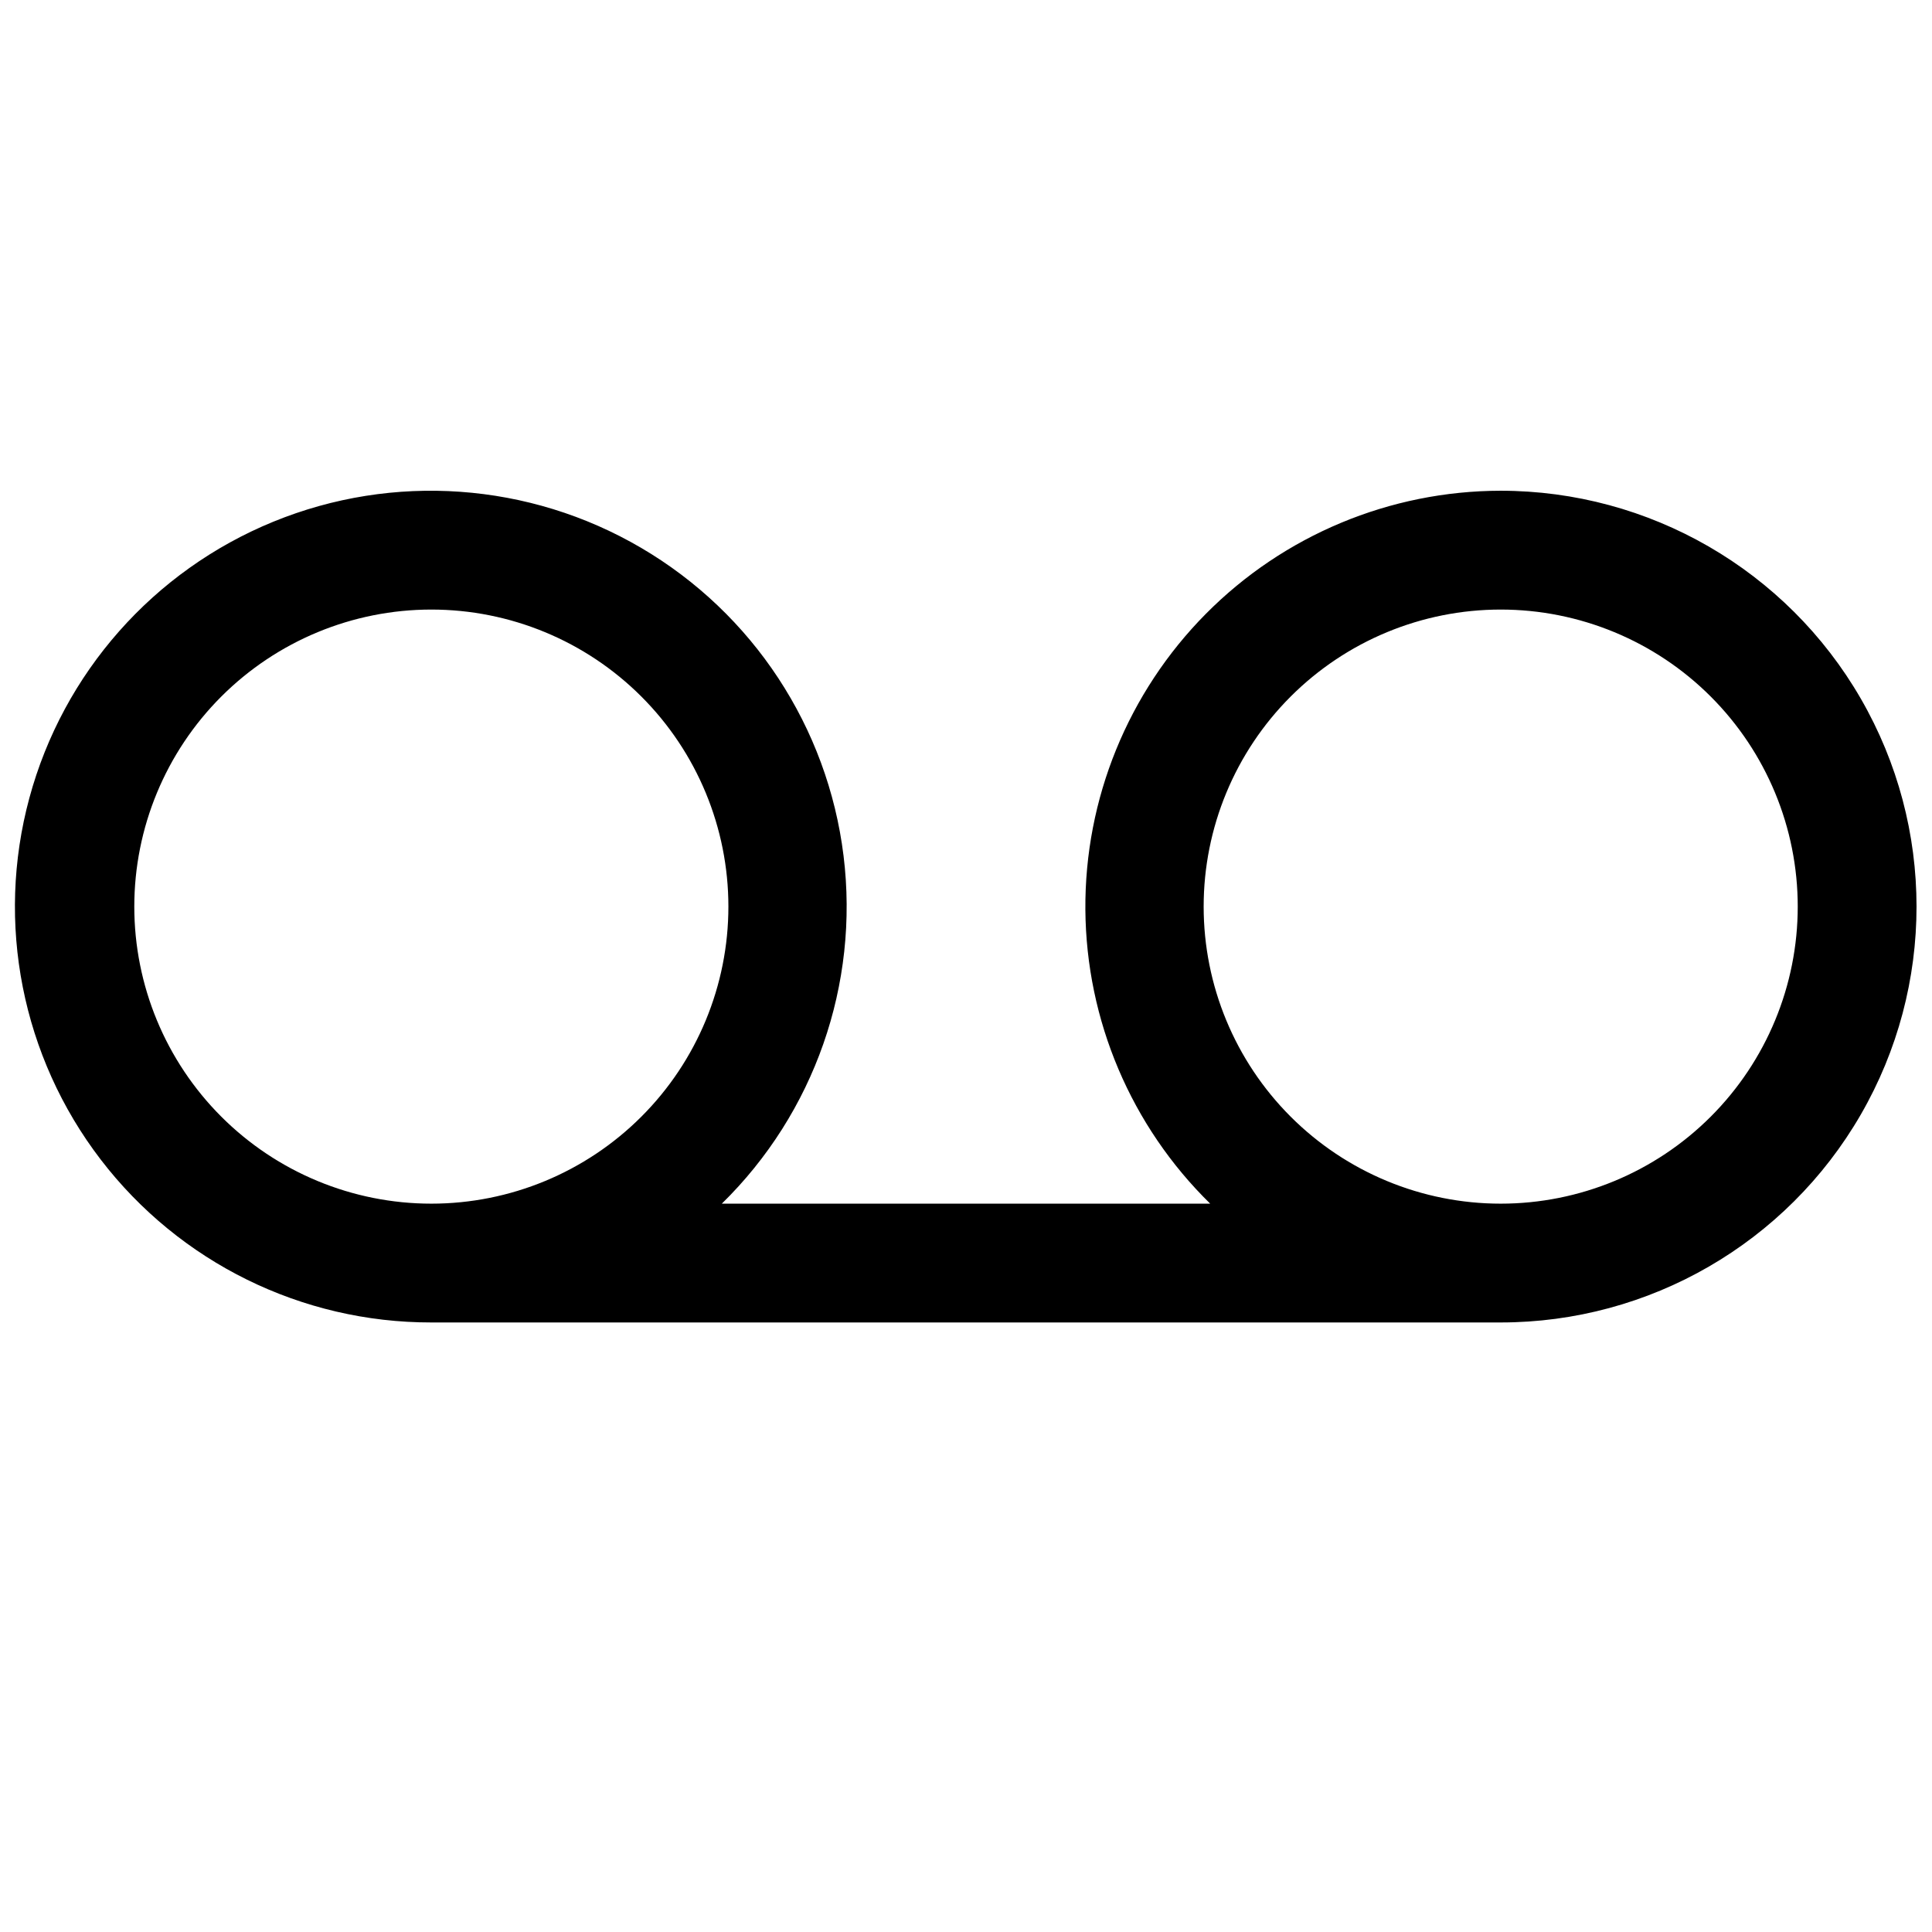<?xml version="1.0" encoding="UTF-8"?>
<!-- Uploaded to: ICON Repo, www.svgrepo.com, Generator: ICON Repo Mixer Tools -->
<svg width="800px" height="800px" version="1.1" viewBox="144 144 512 512" xmlns="http://www.w3.org/2000/svg">
 <defs>
  <clipPath id="a">
   <path d="m148.09 274h503.81v221h-503.81z"/>
  </clipPath>
 </defs>
 <g clip-path="url(#a)">
  <path d="m541.7 274.05c-29.344 0.035-57.461 11.773-78.121 32.609-20.656 20.84-32.156 49.055-31.945 78.395 0.215 29.344 12.117 57.387 33.078 77.926h-129.42c24.527-24.031 36.453-58.121 32.254-92.199-4.199-34.082-24.043-64.254-53.672-81.613-29.625-17.355-65.648-19.914-97.43-6.914-31.781 12.996-55.691 40.066-64.66 73.211-8.973 33.145-1.984 68.574 18.902 95.828 20.887 27.254 53.281 43.219 87.617 43.172h283.39c39.375 0 75.758-21.004 95.441-55.102 19.688-34.098 19.688-76.109 0-110.21-19.684-34.098-56.066-55.102-95.441-55.102zm-362.11 110.21c0-20.879 8.293-40.898 23.055-55.664 14.766-14.762 34.789-23.055 55.664-23.055 20.879 0 40.902 8.293 55.664 23.055 14.766 14.766 23.059 34.785 23.059 55.664s-8.293 40.902-23.059 55.664c-14.762 14.762-34.785 23.059-55.664 23.059-20.875 0-40.898-8.297-55.664-23.059-14.762-14.762-23.055-34.785-23.055-55.664zm362.11 78.719v0.004c-20.879 0-40.902-8.297-55.664-23.059s-23.055-34.785-23.055-55.664 8.293-40.898 23.055-55.664c14.762-14.762 34.785-23.055 55.664-23.055 20.879 0 40.898 8.293 55.664 23.055 14.762 14.766 23.055 34.785 23.055 55.664s-8.293 40.902-23.055 55.664c-14.766 14.762-34.785 23.059-55.664 23.059z"/>
 </g>
</svg>